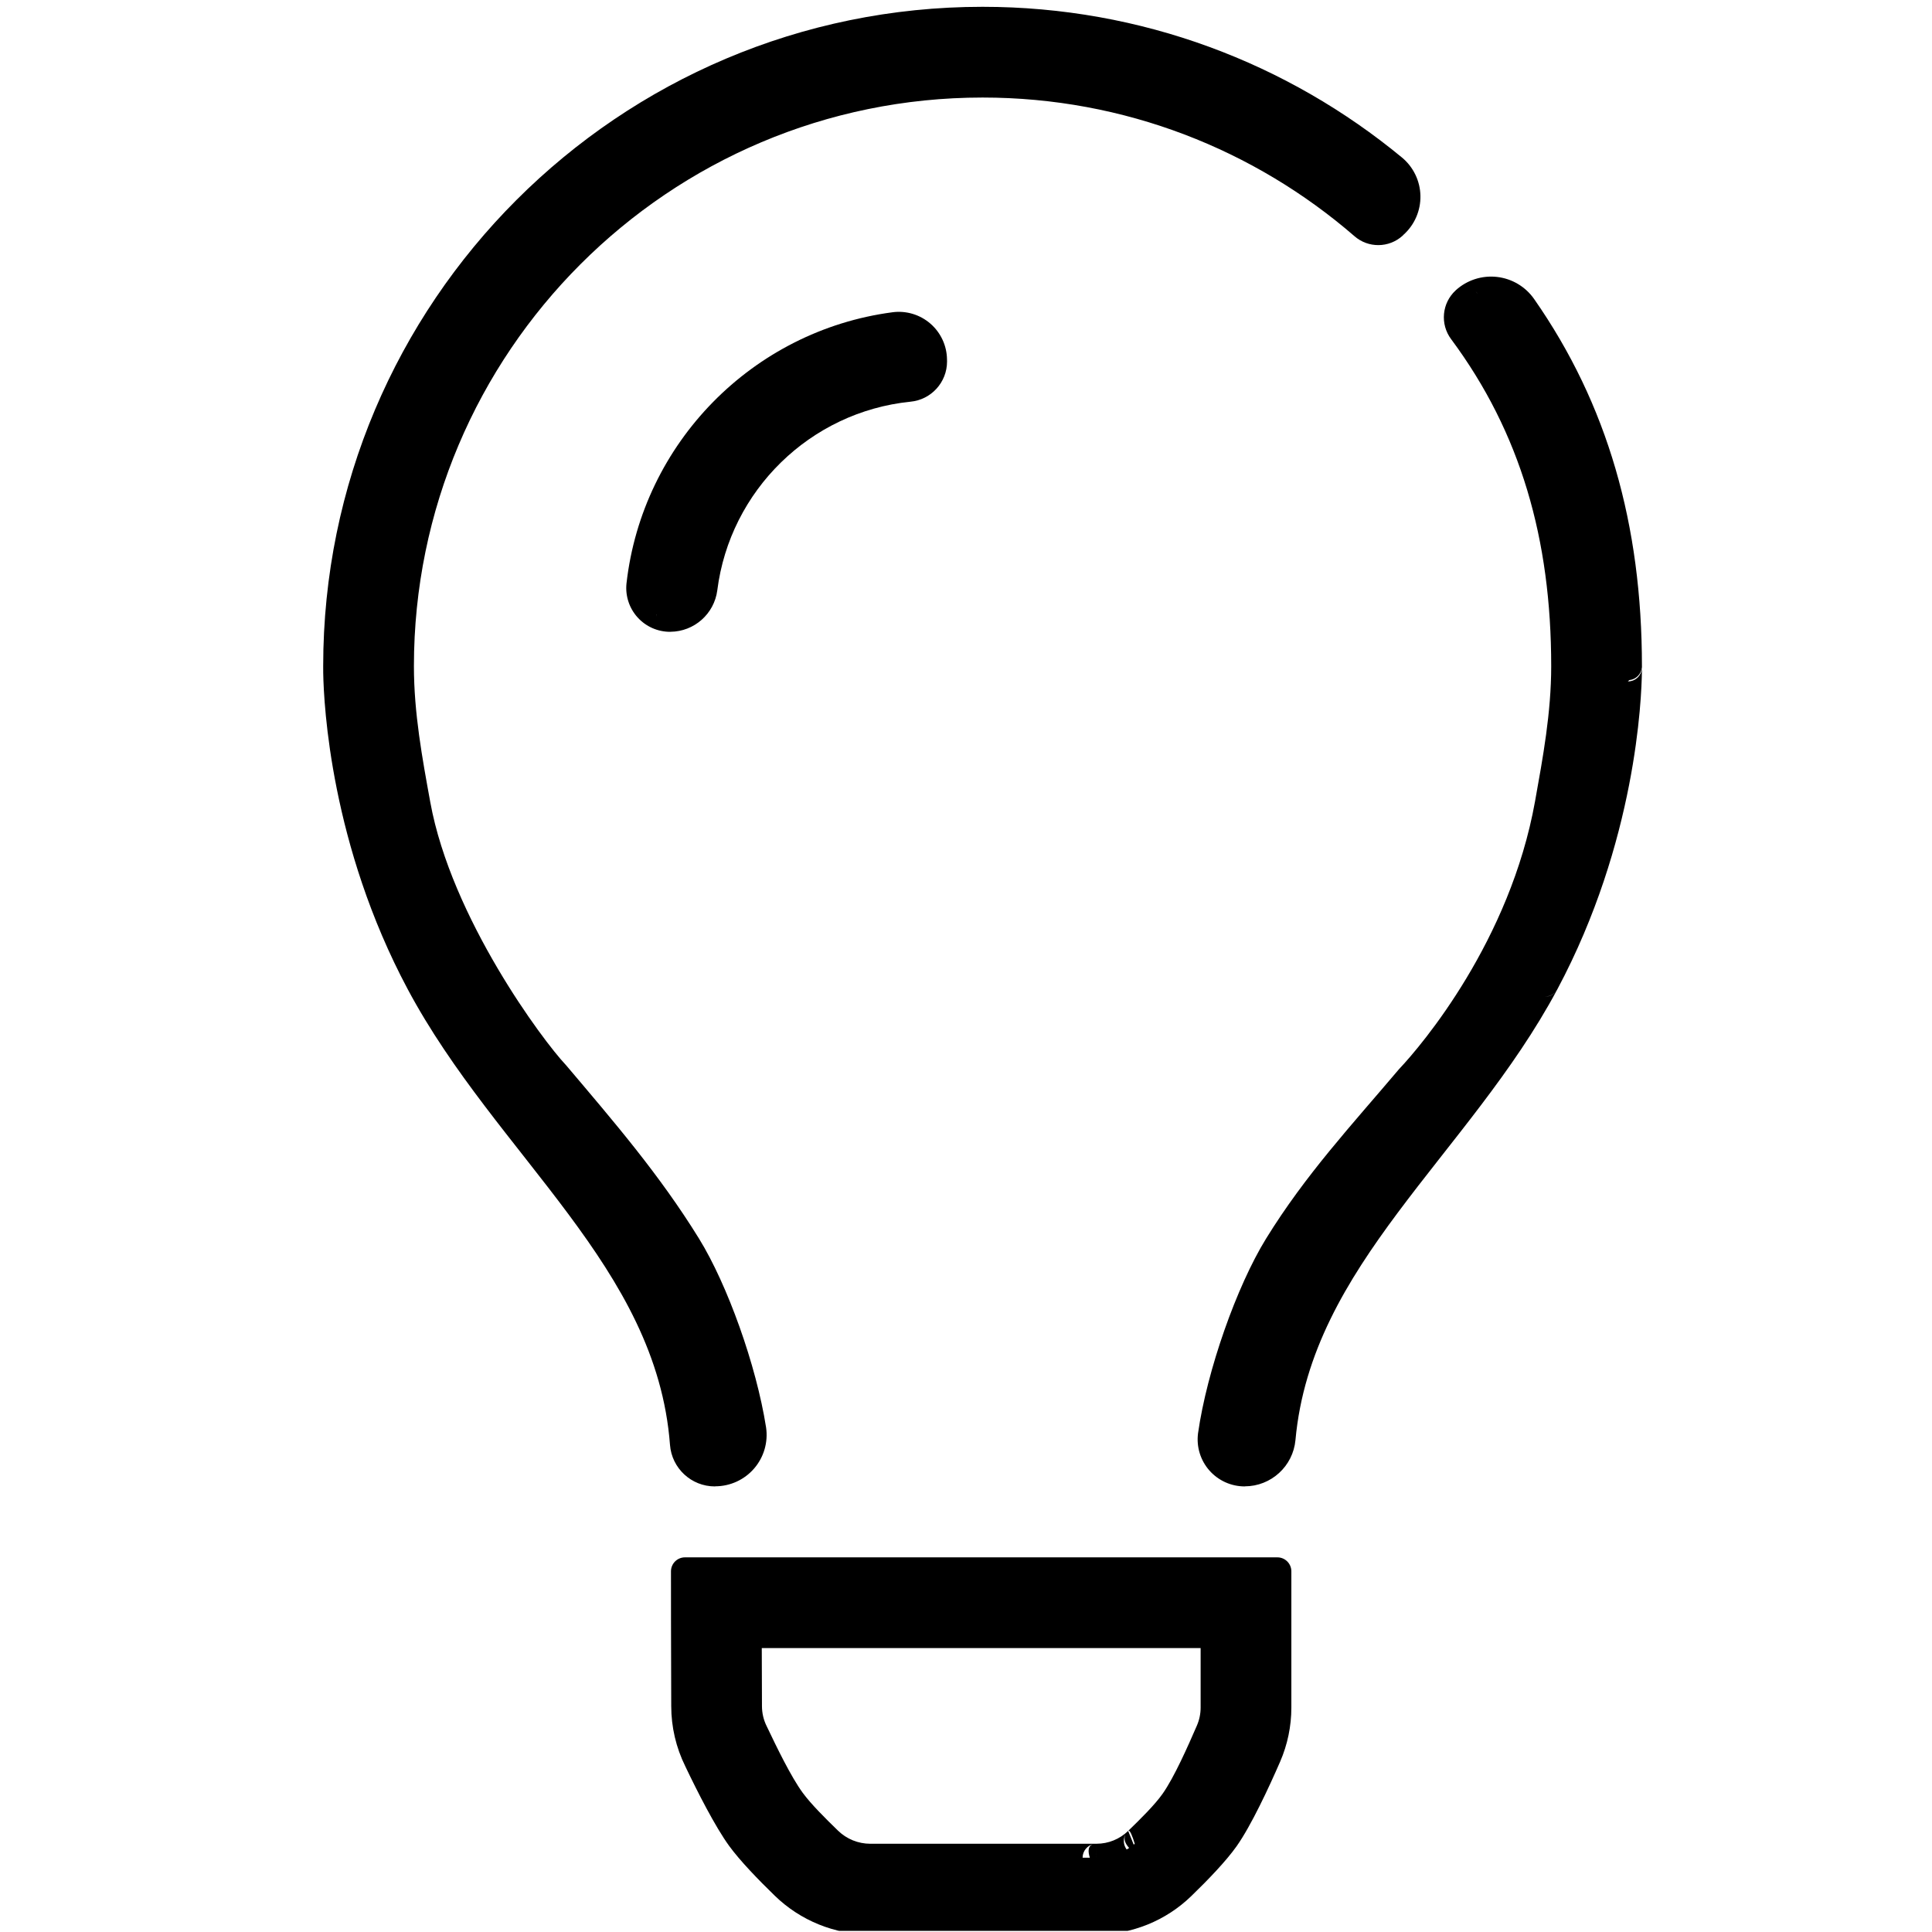 <svg xmlns="http://www.w3.org/2000/svg" xmlns:xlink="http://www.w3.org/1999/xlink" xmlns:serif="http://www.serif.com/" width="100%" height="100%" viewBox="0 0 1566 1566" xml:space="preserve" style="fill-rule:evenodd;clip-rule:evenodd;stroke-linejoin:round;stroke-miterlimit:2;"><rect id="QSN" x="1.109" y="2.589" width="1562.5" height="1562.5" style="fill:none;"></rect><clipPath id="_clip1"><rect x="1.109" y="2.589" width="1562.5" height="1562.5"></rect></clipPath><g clip-path="url(#_clip1)"><path d="M1008.95,1204.76c0.884,-0.069 -0.069,0.064 -0.069,0.064c-10.942,0 -21.357,-4.702 -28.593,-12.909c-7.237,-8.208 -10.598,-19.13 -9.227,-29.986l0.023,-0.173c7.236,-50.984 31.387,-119.275 55.137,-157.766c32.086,-52.005 69.242,-91.85 107.561,-137.136c0.137,-0.162 0.279,-0.32 0.424,-0.474c18.486,-19.512 89.783,-103.903 110.03,-216.822c6.382,-35.592 13.105,-71.834 13.105,-109.581c-0,-103.005 -24.849,-189.301 -81.099,-265.041c-9.135,-12.19 -7.526,-29.313 3.694,-39.589l0.104,-0.127c9.034,-8.187 21.146,-12.106 33.264,-10.763c12.118,1.342 23.078,7.818 30.101,17.785l0.027,0.038c59.636,85.394 87.452,183.145 87.452,297.697l-0.001,1.013l-0.048,0.048c-0.502,5.407 -4.803,9.712 -10.208,10.22l-1.075,1.075l-0.23,-0.231c-0.003,0.076 -0.006,0.152 -0.009,0.229c0.08,0.001 0.16,0.002 0.239,0.002c3.008,0 5.892,-1.195 8.017,-3.323c2.125,-2.127 3.317,-5.013 3.314,-8.02c0.001,0.737 -0.001,1.7 -0.013,2.877l0,0.016c-0.254,22.335 -4.697,138.325 -68.48,257.871l-0.008,0.014l-0.188,0.339c-1.957,3.372 -5.512,5.502 -9.407,5.637l-0.037,0.022l-0.018,-0l0.033,-0.021l-0.372,0.006c0,-0 0.121,0.011 0.339,0.015l-0.519,0.322l0.537,-0.322c1.374,0.016 6.393,-0.31 9.444,-5.659l0.011,-0.006c-35.721,66.787 -86.042,122.923 -129.196,180.802c-41.563,55.744 -76.461,113.08 -82.963,184.326l-0.001,0.017c-1.971,21.249 -19.793,37.504 -41.095,37.514Zm188.399,-967.127c-0.307,-0.431 -0.673,-0.897 -1.109,-1.402c0.392,0.454 0.742,0.931 1.049,1.425c0.02,-0.008 0.04,-0.016 0.06,-0.023Zm-617.484,967.099l-0.451,0.092c-19.064,-0 -34.908,-14.69 -36.349,-33.699c-5.49,-72.445 -40.348,-130.468 -82.185,-186.772c-43.453,-58.478 -94.41,-115.08 -130.435,-182.599c-62.296,-116.758 -67.986,-230.121 -68.454,-256.127l-0.002,-0.088c-0.019,-1.852 -0.028,-3.706 -0.028,-5.562c0,-294.977 239.484,-534.461 534.462,-534.461c129.125,-0 247.616,45.89 340.041,122.236l0.05,0.041c9.18,7.672 14.587,18.943 14.827,30.903c0.239,11.961 -4.712,23.439 -13.577,31.472l1.212,-1.285l-2.108,2.187c-11.04,10.002 -27.823,10.146 -38.988,0.373c-80.83,-70.012 -186.234,-112.384 -301.457,-112.384c-254.388,0 -460.919,206.531 -460.919,460.918c0,38.006 6.761,74.491 13.282,110.303c17.088,93.843 91.379,193.409 109.759,212.821c0.145,0.153 0.286,0.311 0.422,0.472c38.333,45.305 75.537,88.375 107.643,140.409c22.998,37.274 46.385,102.488 54.317,152.88l0.016,0.103c1.774,11.985 -1.756,24.148 -9.671,33.321c-7.885,9.137 -19.342,14.405 -31.407,14.446Z"></path><path d="M723.25,253.121l0.051,-0.006c11.161,-1.513 22.432,1.867 30.92,9.273c8.406,7.334 13.27,17.908 13.376,29.01c0.029,0.536 0.036,1.07 0.036,1.602c-0,16.897 -12.856,31.014 -29.669,32.6c-81.342,8.26 -146.327,72.07 -156.555,152.849l-0.006,0.048c-2.502,19.116 -18.721,33.438 -37.969,33.585l-0.304,0.038c-10.032,0 -19.596,-4.241 -26.33,-11.678c-6.734,-7.436 -10.01,-17.373 -9.017,-27.356l0.016,-0.15c12.857,-113.905 102.245,-204.82 215.451,-219.815Zm-191.143,245.012c-0.032,-0.017 -0.064,-0.033 -0.096,-0.05c-0.106,0.67 -0.179,1.448 -0.204,2.352c0.022,-0.791 0.125,-1.561 0.3,-2.302Z"></path><path d="M555.442,1431.63c-7.472,-15.133 -11.362,-31.783 -11.369,-48.661c-0.21,-36.937 -0.21,-109.312 -0.21,-109.312c-0,-6.258 5.073,-11.331 11.33,-11.331l480.2,0c6.257,0 11.33,5.073 11.33,11.331l0,110.429c0.001,15.082 -3.094,30.005 -9.093,43.843l-0.005,0.011c-8.948,20.584 -23.49,51.904 -35.32,68.606c-8.446,11.924 -23.128,27.229 -36.75,40.388c-20.562,19.926 -48.07,31.069 -76.699,31.069c-49.192,0.016 -133.967,0.016 -183.413,0.016c-28.907,-0 -56.677,-11.266 -77.415,-31.406c-13.603,-13.193 -28.296,-28.453 -36.915,-40.272c-11.474,-15.736 -25.976,-44.352 -35.671,-64.711Zm357.806,67.499c0.675,-0.398 1.34,-0.813 1.995,-1.244c-2.951,-3.198 -5.163,-7.393 -2.601,-11.619c-1.888,3.031 -2.266,6.836 -0.884,10.246c0.384,0.95 0.888,1.827 1.49,2.617Zm5.697,-3.942c0.281,-0.227 0.561,-0.457 0.838,-0.69c-1.722,-5.706 -3.949,-11.756 -5.338,-10.444l4.5,11.134Zm-32.355,-0.505c-5.183,1.042 -9.086,5.621 -9.085,11.111c2.004,-0.001 3.966,-0.001 5.883,-0.002c-1.609,-5.004 -1.797,-10.009 3.202,-11.109Zm27.855,-10.629c10.22,-9.873 21.516,-21.079 27.847,-30.016c9.503,-13.416 20.673,-38.822 27.868,-55.372c1.992,-4.602 3.02,-9.564 3.02,-14.578l-0,-48.218l-355.716,0c0.031,16.826 0.078,33.901 0.151,46.7l0,0.04l-0.003,0.319l0.004,-0.005c0,5.612 1.295,11.148 3.784,16.177l0.046,0.096l0.319,0.656l-0.017,0.025l0.04,0.1l0.021,-0.033c7.91,16.613 19.357,40.215 28.728,53.067c6.643,9.11 18.215,20.648 28.699,30.816l0.03,0.028c7.012,6.811 16.402,10.62 26.177,10.62c49.387,0 134.022,0.001 183.231,-0.015c0.053,-0 0.105,-0.001 0.158,-0.001l0.019,0c9.527,0 18.682,-3.707 25.523,-10.337l0.071,-0.069Zm-25.601,21.737l0.008,0l-0.001,-11.331l-0.007,11.331Z"></path></g></svg>